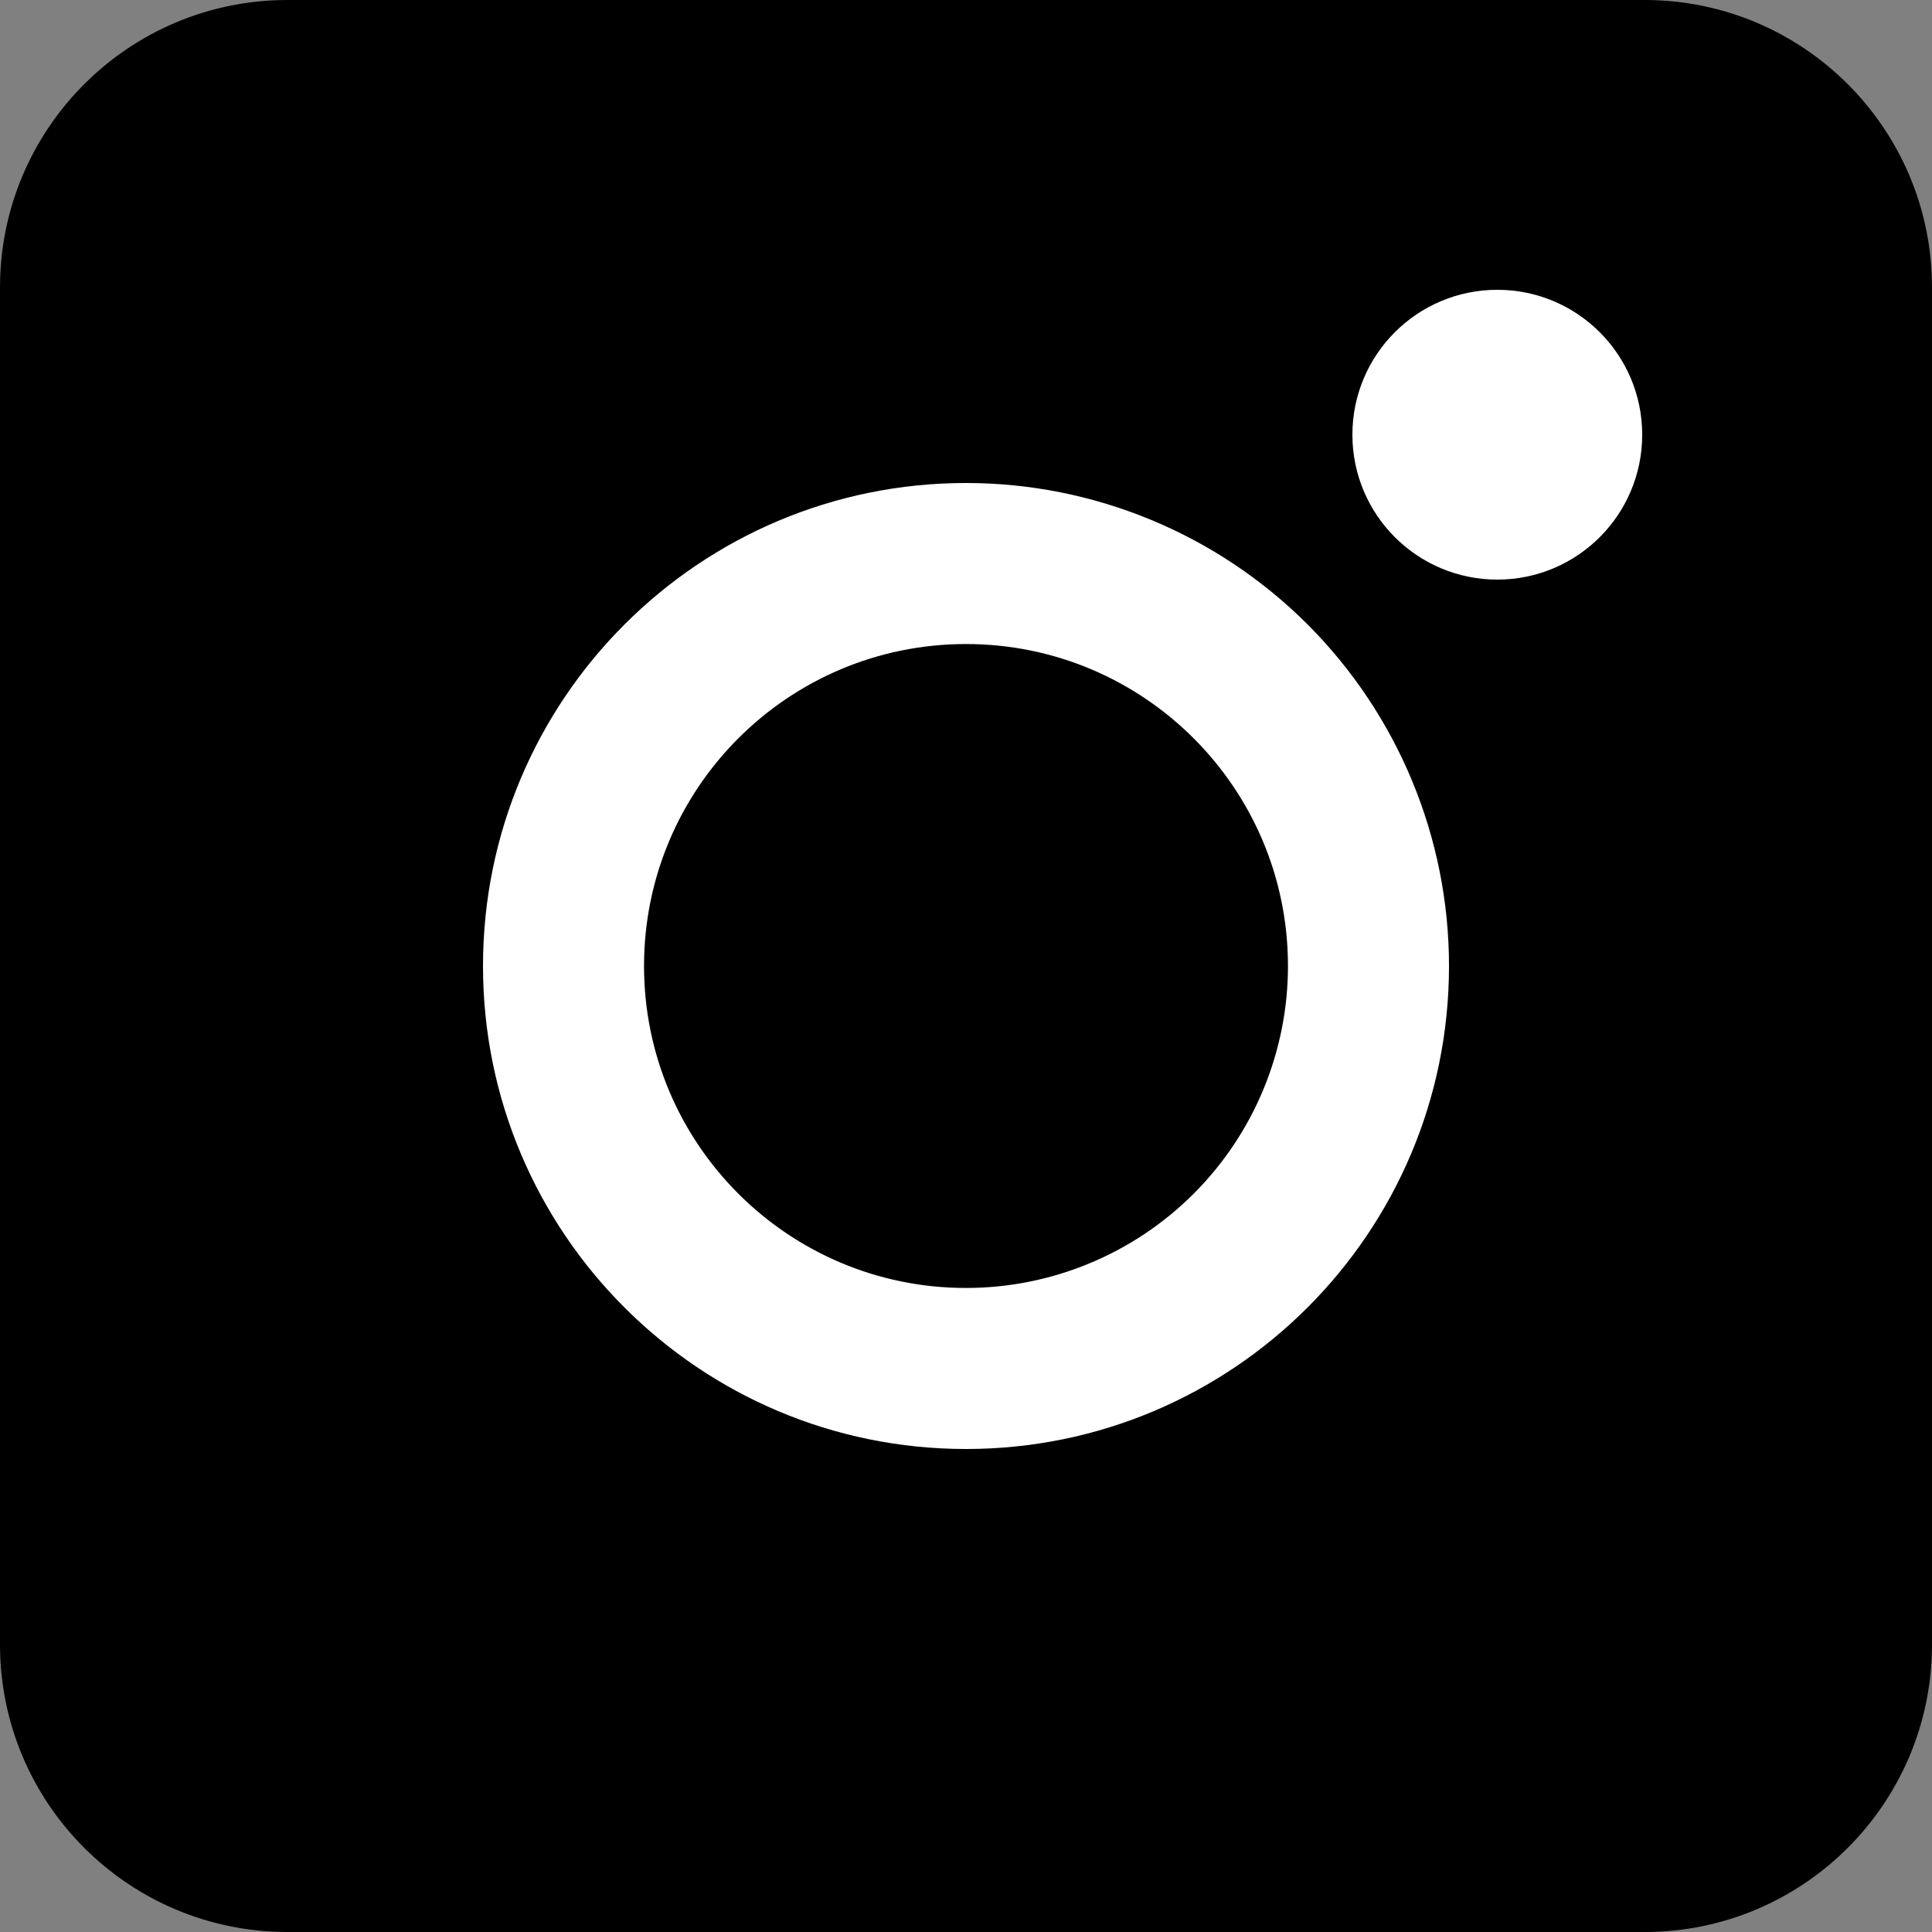 <svg width="20" height="20" viewBox="0 0 20 20" fill="none" xmlns="http://www.w3.org/2000/svg">
<rect x="0" y="0" width="20" height="20" fill="#808080" stroke="none"/>
<g id="noun_instagram_3350818">
<path id="Shape" d="M17.033 0H2.967C1.33 0.005 0.005 1.33 0 2.967V17.033C0.005 18.67 1.33 19.995 2.967 20H17.033C18.67 19.995 19.995 18.67 20 17.033V2.967C19.995 1.33 18.67 0.005 17.033 0Z" fill="black"/>
<path id="Shape_2" fill-rule="evenodd" clip-rule="evenodd" d="M5 10C5 7.239 7.239 5 10 5C11.326 5 12.598 5.527 13.536 6.464C14.473 7.402 15 8.674 15 10C15 12.761 12.761 15 10 15C7.239 15 5 12.761 5 10ZM6.667 10C6.667 11.841 8.159 13.333 10 13.333C10.884 13.333 11.732 12.982 12.357 12.357C12.982 11.732 13.333 10.884 13.333 10C13.333 8.159 11.841 6.667 10 6.667C8.159 6.667 6.667 8.159 6.667 10Z" fill="white"/>
<circle id="Oval" cx="15.5" cy="4.5" r="1.5" fill="white"/>
</g>
</svg>
